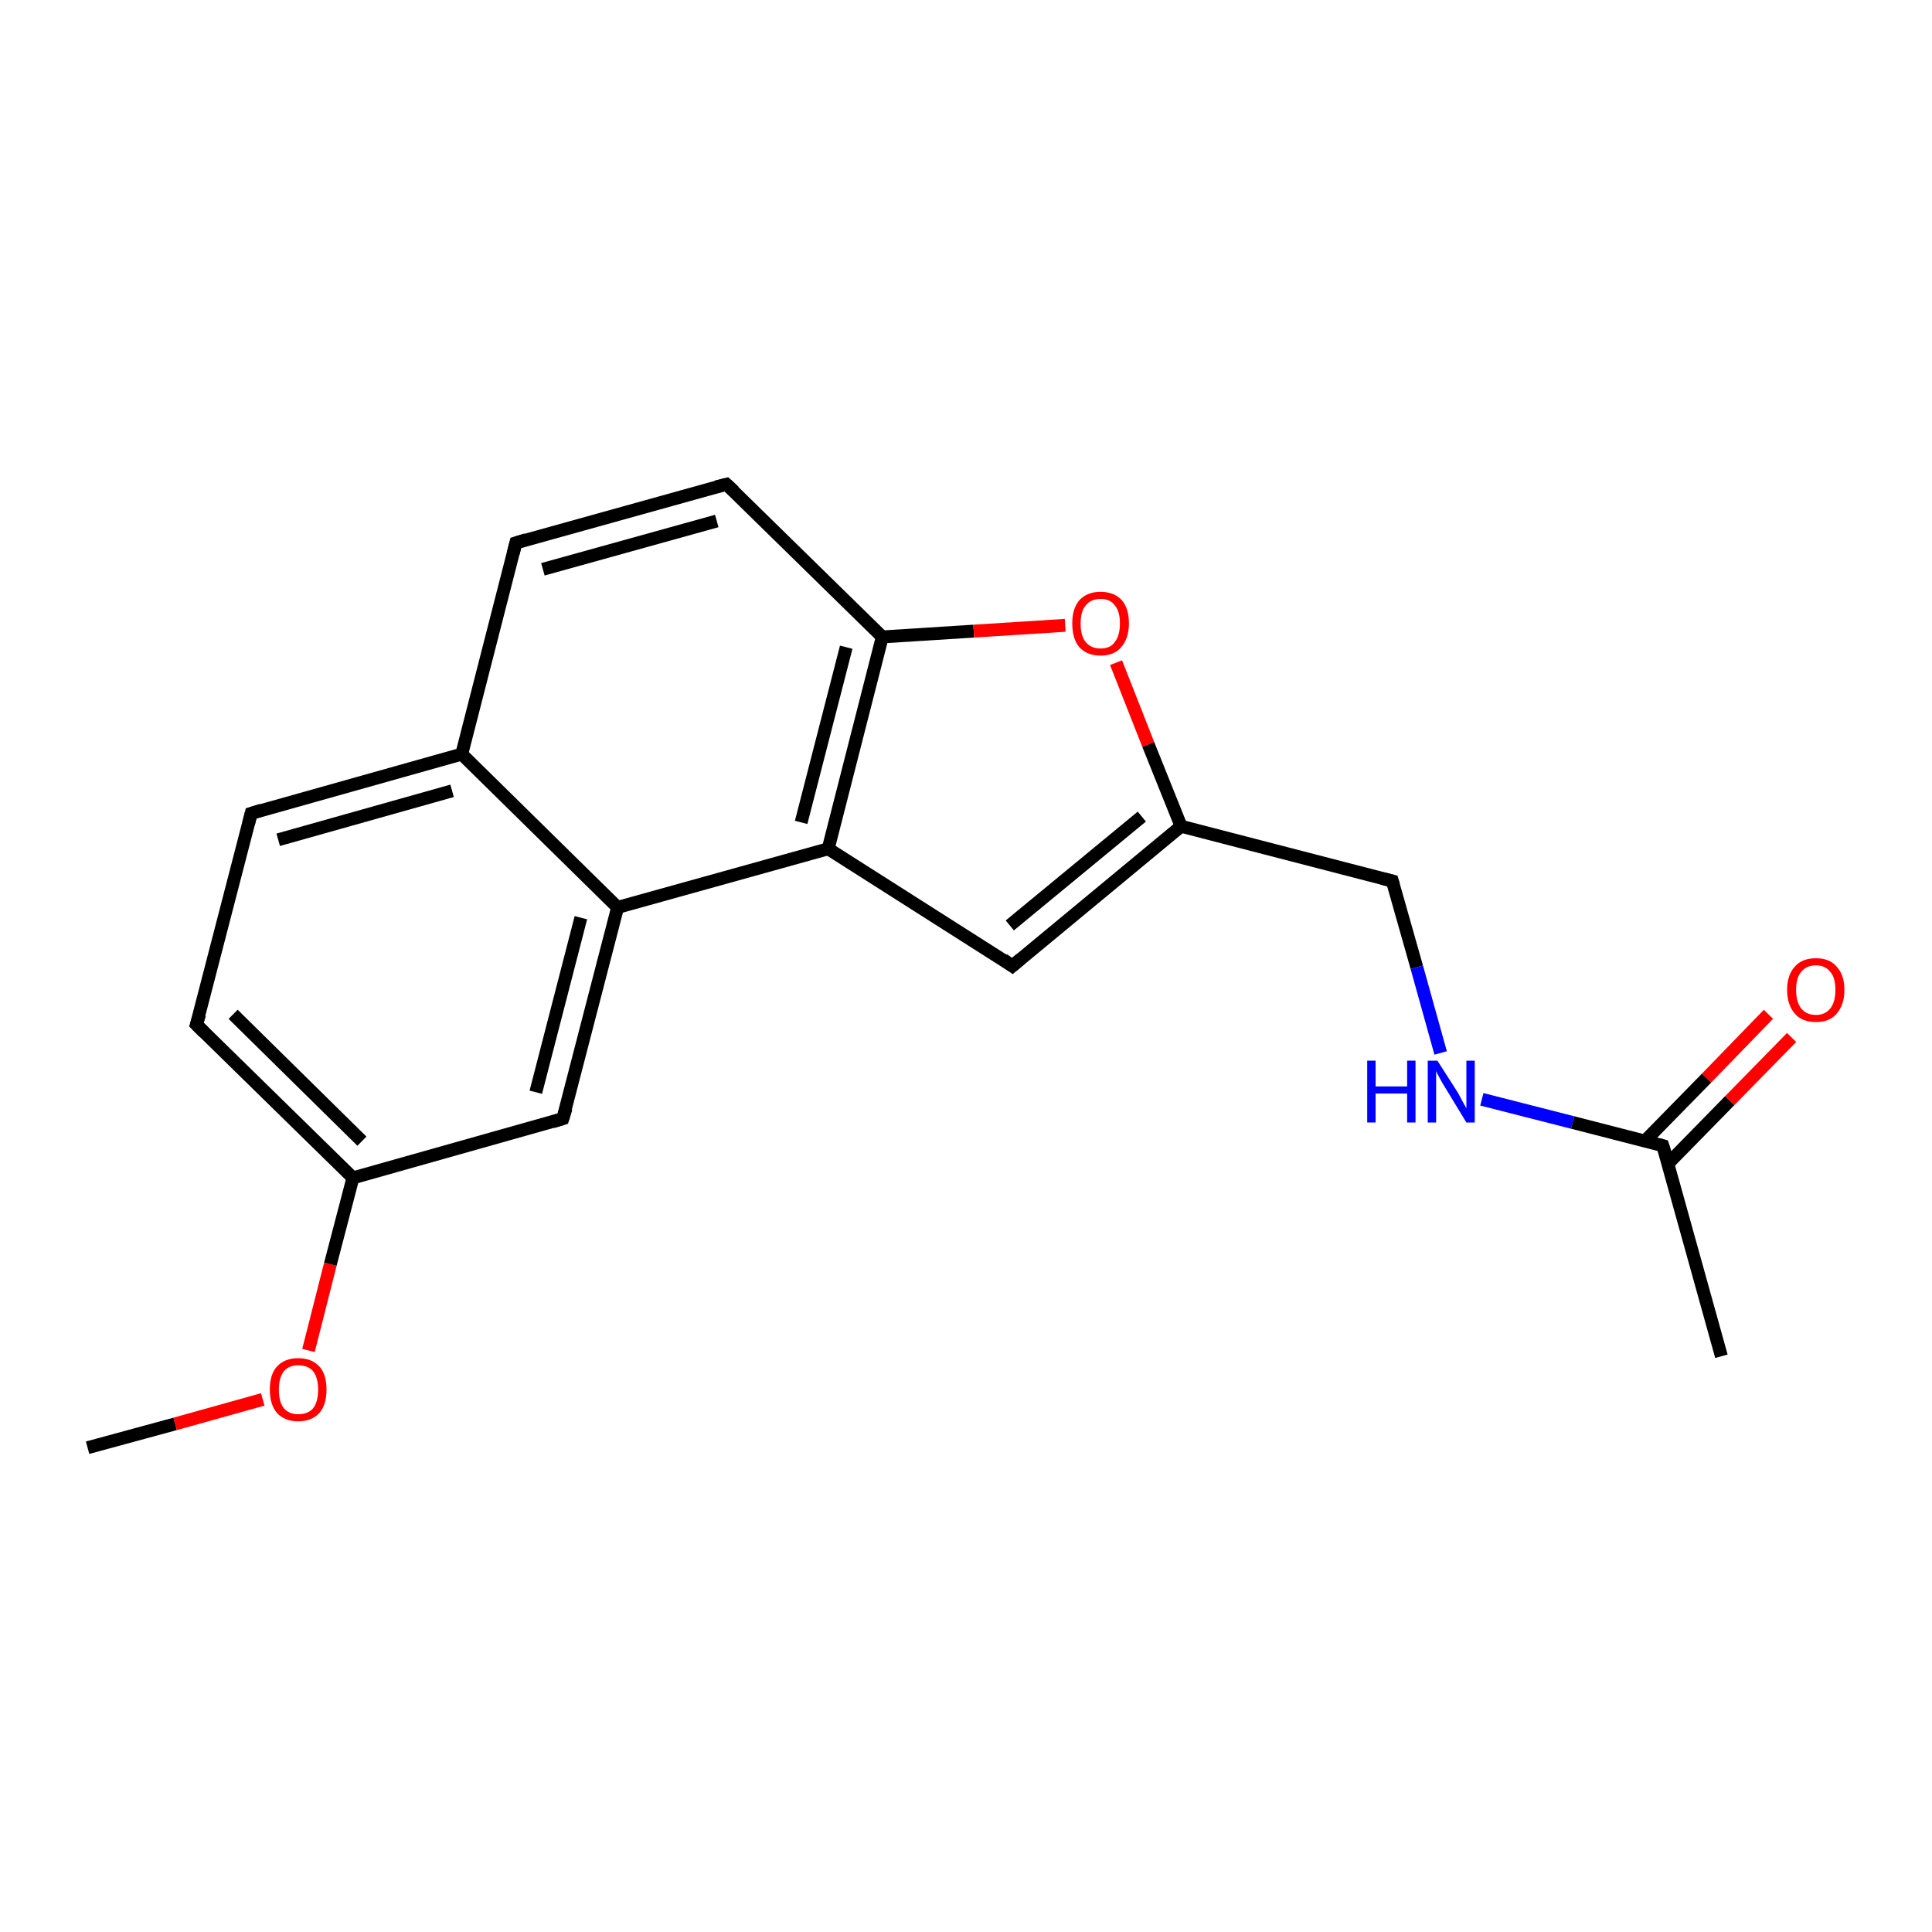 <?xml version='1.0' encoding='iso-8859-1'?>
<svg version='1.1' baseProfile='full'
              xmlns='http://www.w3.org/2000/svg'
                      xmlns:rdkit='http://www.rdkit.org/xml'
                      xmlns:xlink='http://www.w3.org/1999/xlink'
                  xml:space='preserve'
width='300px' height='300px' viewBox='0 0 300 300'>
<!-- END OF HEADER -->
<rect style='opacity:1.0;fill:#FFFFFF;stroke:none' width='300.0' height='300.0' x='0.0' y='0.0'> </rect>
<path class='bond-0 atom-0 atom-1' d='M 13.6,224.8 L 27.2,221.1' style='fill:none;fill-rule:evenodd;stroke:#000000;stroke-width:2.0px;stroke-linecap:butt;stroke-linejoin:miter;stroke-opacity:1' />
<path class='bond-0 atom-0 atom-1' d='M 27.2,221.1 L 40.8,217.3' style='fill:none;fill-rule:evenodd;stroke:#FF0000;stroke-width:2.0px;stroke-linecap:butt;stroke-linejoin:miter;stroke-opacity:1' />
<path class='bond-1 atom-1 atom-2' d='M 47.9,209.7 L 51.3,196.3' style='fill:none;fill-rule:evenodd;stroke:#FF0000;stroke-width:2.0px;stroke-linecap:butt;stroke-linejoin:miter;stroke-opacity:1' />
<path class='bond-1 atom-1 atom-2' d='M 51.3,196.3 L 54.8,182.9' style='fill:none;fill-rule:evenodd;stroke:#000000;stroke-width:2.0px;stroke-linecap:butt;stroke-linejoin:miter;stroke-opacity:1' />
<path class='bond-2 atom-2 atom-3' d='M 54.8,182.9 L 30.5,159.1' style='fill:none;fill-rule:evenodd;stroke:#000000;stroke-width:2.0px;stroke-linecap:butt;stroke-linejoin:miter;stroke-opacity:1' />
<path class='bond-2 atom-2 atom-3' d='M 56.2,177.2 L 36.2,157.5' style='fill:none;fill-rule:evenodd;stroke:#000000;stroke-width:2.0px;stroke-linecap:butt;stroke-linejoin:miter;stroke-opacity:1' />
<path class='bond-3 atom-3 atom-4' d='M 30.5,159.1 L 39.0,126.3' style='fill:none;fill-rule:evenodd;stroke:#000000;stroke-width:2.0px;stroke-linecap:butt;stroke-linejoin:miter;stroke-opacity:1' />
<path class='bond-4 atom-4 atom-5' d='M 39.0,126.3 L 71.7,117.1' style='fill:none;fill-rule:evenodd;stroke:#000000;stroke-width:2.0px;stroke-linecap:butt;stroke-linejoin:miter;stroke-opacity:1' />
<path class='bond-4 atom-4 atom-5' d='M 43.2,130.4 L 70.2,122.8' style='fill:none;fill-rule:evenodd;stroke:#000000;stroke-width:2.0px;stroke-linecap:butt;stroke-linejoin:miter;stroke-opacity:1' />
<path class='bond-5 atom-5 atom-6' d='M 71.7,117.1 L 80.1,84.3' style='fill:none;fill-rule:evenodd;stroke:#000000;stroke-width:2.0px;stroke-linecap:butt;stroke-linejoin:miter;stroke-opacity:1' />
<path class='bond-6 atom-6 atom-7' d='M 80.1,84.3 L 112.8,75.2' style='fill:none;fill-rule:evenodd;stroke:#000000;stroke-width:2.0px;stroke-linecap:butt;stroke-linejoin:miter;stroke-opacity:1' />
<path class='bond-6 atom-6 atom-7' d='M 84.3,88.4 L 111.3,80.9' style='fill:none;fill-rule:evenodd;stroke:#000000;stroke-width:2.0px;stroke-linecap:butt;stroke-linejoin:miter;stroke-opacity:1' />
<path class='bond-7 atom-7 atom-8' d='M 112.8,75.2 L 137.0,98.9' style='fill:none;fill-rule:evenodd;stroke:#000000;stroke-width:2.0px;stroke-linecap:butt;stroke-linejoin:miter;stroke-opacity:1' />
<path class='bond-8 atom-8 atom-9' d='M 137.0,98.9 L 151.2,98.0' style='fill:none;fill-rule:evenodd;stroke:#000000;stroke-width:2.0px;stroke-linecap:butt;stroke-linejoin:miter;stroke-opacity:1' />
<path class='bond-8 atom-8 atom-9' d='M 151.2,98.0 L 165.4,97.1' style='fill:none;fill-rule:evenodd;stroke:#FF0000;stroke-width:2.0px;stroke-linecap:butt;stroke-linejoin:miter;stroke-opacity:1' />
<path class='bond-9 atom-9 atom-10' d='M 173.3,102.9 L 178.3,115.6' style='fill:none;fill-rule:evenodd;stroke:#FF0000;stroke-width:2.0px;stroke-linecap:butt;stroke-linejoin:miter;stroke-opacity:1' />
<path class='bond-9 atom-9 atom-10' d='M 178.3,115.6 L 183.4,128.3' style='fill:none;fill-rule:evenodd;stroke:#000000;stroke-width:2.0px;stroke-linecap:butt;stroke-linejoin:miter;stroke-opacity:1' />
<path class='bond-10 atom-10 atom-11' d='M 183.4,128.3 L 216.2,136.8' style='fill:none;fill-rule:evenodd;stroke:#000000;stroke-width:2.0px;stroke-linecap:butt;stroke-linejoin:miter;stroke-opacity:1' />
<path class='bond-11 atom-11 atom-12' d='M 216.2,136.8 L 220.0,150.2' style='fill:none;fill-rule:evenodd;stroke:#000000;stroke-width:2.0px;stroke-linecap:butt;stroke-linejoin:miter;stroke-opacity:1' />
<path class='bond-11 atom-11 atom-12' d='M 220.0,150.2 L 223.7,163.5' style='fill:none;fill-rule:evenodd;stroke:#0000FF;stroke-width:2.0px;stroke-linecap:butt;stroke-linejoin:miter;stroke-opacity:1' />
<path class='bond-12 atom-12 atom-13' d='M 230.1,170.7 L 244.2,174.3' style='fill:none;fill-rule:evenodd;stroke:#0000FF;stroke-width:2.0px;stroke-linecap:butt;stroke-linejoin:miter;stroke-opacity:1' />
<path class='bond-12 atom-12 atom-13' d='M 244.2,174.3 L 258.2,177.9' style='fill:none;fill-rule:evenodd;stroke:#000000;stroke-width:2.0px;stroke-linecap:butt;stroke-linejoin:miter;stroke-opacity:1' />
<path class='bond-13 atom-13 atom-14' d='M 258.2,177.9 L 267.3,210.6' style='fill:none;fill-rule:evenodd;stroke:#000000;stroke-width:2.0px;stroke-linecap:butt;stroke-linejoin:miter;stroke-opacity:1' />
<path class='bond-14 atom-13 atom-15' d='M 259.0,180.7 L 268.6,170.9' style='fill:none;fill-rule:evenodd;stroke:#000000;stroke-width:2.0px;stroke-linecap:butt;stroke-linejoin:miter;stroke-opacity:1' />
<path class='bond-14 atom-13 atom-15' d='M 268.6,170.9 L 278.2,161.1' style='fill:none;fill-rule:evenodd;stroke:#FF0000;stroke-width:2.0px;stroke-linecap:butt;stroke-linejoin:miter;stroke-opacity:1' />
<path class='bond-14 atom-13 atom-15' d='M 255.4,177.2 L 265.0,167.4' style='fill:none;fill-rule:evenodd;stroke:#000000;stroke-width:2.0px;stroke-linecap:butt;stroke-linejoin:miter;stroke-opacity:1' />
<path class='bond-14 atom-13 atom-15' d='M 265.0,167.4 L 274.6,157.5' style='fill:none;fill-rule:evenodd;stroke:#FF0000;stroke-width:2.0px;stroke-linecap:butt;stroke-linejoin:miter;stroke-opacity:1' />
<path class='bond-15 atom-10 atom-16' d='M 183.4,128.3 L 157.2,150.0' style='fill:none;fill-rule:evenodd;stroke:#000000;stroke-width:2.0px;stroke-linecap:butt;stroke-linejoin:miter;stroke-opacity:1' />
<path class='bond-15 atom-10 atom-16' d='M 177.3,126.8 L 156.8,143.7' style='fill:none;fill-rule:evenodd;stroke:#000000;stroke-width:2.0px;stroke-linecap:butt;stroke-linejoin:miter;stroke-opacity:1' />
<path class='bond-16 atom-16 atom-17' d='M 157.2,150.0 L 128.6,131.8' style='fill:none;fill-rule:evenodd;stroke:#000000;stroke-width:2.0px;stroke-linecap:butt;stroke-linejoin:miter;stroke-opacity:1' />
<path class='bond-17 atom-17 atom-18' d='M 128.6,131.8 L 95.9,140.9' style='fill:none;fill-rule:evenodd;stroke:#000000;stroke-width:2.0px;stroke-linecap:butt;stroke-linejoin:miter;stroke-opacity:1' />
<path class='bond-18 atom-18 atom-19' d='M 95.9,140.9 L 87.4,173.7' style='fill:none;fill-rule:evenodd;stroke:#000000;stroke-width:2.0px;stroke-linecap:butt;stroke-linejoin:miter;stroke-opacity:1' />
<path class='bond-18 atom-18 atom-19' d='M 90.2,142.5 L 83.2,169.6' style='fill:none;fill-rule:evenodd;stroke:#000000;stroke-width:2.0px;stroke-linecap:butt;stroke-linejoin:miter;stroke-opacity:1' />
<path class='bond-19 atom-19 atom-2' d='M 87.4,173.7 L 54.8,182.9' style='fill:none;fill-rule:evenodd;stroke:#000000;stroke-width:2.0px;stroke-linecap:butt;stroke-linejoin:miter;stroke-opacity:1' />
<path class='bond-20 atom-18 atom-5' d='M 95.9,140.9 L 71.7,117.1' style='fill:none;fill-rule:evenodd;stroke:#000000;stroke-width:2.0px;stroke-linecap:butt;stroke-linejoin:miter;stroke-opacity:1' />
<path class='bond-21 atom-17 atom-8' d='M 128.6,131.8 L 137.0,98.9' style='fill:none;fill-rule:evenodd;stroke:#000000;stroke-width:2.0px;stroke-linecap:butt;stroke-linejoin:miter;stroke-opacity:1' />
<path class='bond-21 atom-17 atom-8' d='M 124.4,127.7 L 131.4,100.5' style='fill:none;fill-rule:evenodd;stroke:#000000;stroke-width:2.0px;stroke-linecap:butt;stroke-linejoin:miter;stroke-opacity:1' />
<path d='M 31.7,160.3 L 30.5,159.1 L 31.0,157.5' style='fill:none;stroke:#000000;stroke-width:2.0px;stroke-linecap:butt;stroke-linejoin:miter;stroke-opacity:1;' />
<path d='M 38.6,127.9 L 39.0,126.3 L 40.6,125.8' style='fill:none;stroke:#000000;stroke-width:2.0px;stroke-linecap:butt;stroke-linejoin:miter;stroke-opacity:1;' />
<path d='M 79.7,85.9 L 80.1,84.3 L 81.7,83.8' style='fill:none;stroke:#000000;stroke-width:2.0px;stroke-linecap:butt;stroke-linejoin:miter;stroke-opacity:1;' />
<path d='M 111.2,75.6 L 112.8,75.2 L 114.0,76.3' style='fill:none;stroke:#000000;stroke-width:2.0px;stroke-linecap:butt;stroke-linejoin:miter;stroke-opacity:1;' />
<path d='M 214.6,136.4 L 216.2,136.8 L 216.4,137.5' style='fill:none;stroke:#000000;stroke-width:2.0px;stroke-linecap:butt;stroke-linejoin:miter;stroke-opacity:1;' />
<path d='M 257.5,177.7 L 258.2,177.9 L 258.7,179.5' style='fill:none;stroke:#000000;stroke-width:2.0px;stroke-linecap:butt;stroke-linejoin:miter;stroke-opacity:1;' />
<path d='M 158.5,148.9 L 157.2,150.0 L 155.8,149.0' style='fill:none;stroke:#000000;stroke-width:2.0px;stroke-linecap:butt;stroke-linejoin:miter;stroke-opacity:1;' />
<path d='M 87.9,172.1 L 87.4,173.7 L 85.8,174.2' style='fill:none;stroke:#000000;stroke-width:2.0px;stroke-linecap:butt;stroke-linejoin:miter;stroke-opacity:1;' />
<path class='atom-1' d='M 41.9 215.8
Q 41.9 213.4, 43.0 212.2
Q 44.2 210.9, 46.3 210.9
Q 48.4 210.9, 49.6 212.2
Q 50.7 213.4, 50.7 215.8
Q 50.7 218.1, 49.6 219.4
Q 48.4 220.7, 46.3 220.7
Q 44.2 220.7, 43.0 219.4
Q 41.9 218.1, 41.9 215.8
M 46.3 219.6
Q 47.8 219.6, 48.6 218.7
Q 49.4 217.7, 49.4 215.8
Q 49.4 213.9, 48.6 212.9
Q 47.8 212.0, 46.3 212.0
Q 44.9 212.0, 44.1 212.9
Q 43.3 213.9, 43.3 215.8
Q 43.3 217.7, 44.1 218.7
Q 44.9 219.6, 46.3 219.6
' fill='#FF0000'/>
<path class='atom-9' d='M 166.5 96.8
Q 166.5 94.5, 167.6 93.2
Q 168.8 91.9, 170.9 91.9
Q 173.0 91.9, 174.2 93.2
Q 175.3 94.5, 175.3 96.8
Q 175.3 99.1, 174.1 100.5
Q 173.0 101.8, 170.9 101.8
Q 168.8 101.8, 167.6 100.5
Q 166.5 99.2, 166.5 96.8
M 170.9 100.7
Q 172.4 100.7, 173.1 99.7
Q 173.9 98.7, 173.9 96.8
Q 173.9 94.9, 173.1 94.0
Q 172.4 93.0, 170.9 93.0
Q 169.4 93.0, 168.6 94.0
Q 167.8 94.9, 167.8 96.8
Q 167.8 98.8, 168.6 99.7
Q 169.4 100.7, 170.9 100.7
' fill='#FF0000'/>
<path class='atom-12' d='M 212.3 164.7
L 213.6 164.7
L 213.6 168.7
L 218.5 168.7
L 218.5 164.7
L 219.8 164.7
L 219.8 174.3
L 218.5 174.3
L 218.5 169.8
L 213.6 169.8
L 213.6 174.3
L 212.3 174.3
L 212.3 164.7
' fill='#0000FF'/>
<path class='atom-12' d='M 223.2 164.7
L 226.4 169.7
Q 226.7 170.3, 227.2 171.2
Q 227.7 172.1, 227.7 172.1
L 227.7 164.7
L 229.0 164.7
L 229.0 174.3
L 227.7 174.3
L 224.3 168.7
Q 223.9 168.1, 223.5 167.3
Q 223.1 166.6, 223.0 166.3
L 223.0 174.3
L 221.7 174.3
L 221.7 164.7
L 223.2 164.7
' fill='#0000FF'/>
<path class='atom-15' d='M 277.5 153.7
Q 277.5 151.4, 278.7 150.1
Q 279.8 148.8, 282.0 148.8
Q 284.1 148.8, 285.2 150.1
Q 286.4 151.4, 286.4 153.7
Q 286.4 156.0, 285.2 157.4
Q 284.1 158.7, 282.0 158.7
Q 279.8 158.7, 278.7 157.4
Q 277.5 156.0, 277.5 153.7
M 282.0 157.6
Q 283.4 157.6, 284.2 156.6
Q 285.0 155.6, 285.0 153.7
Q 285.0 151.8, 284.2 150.9
Q 283.4 149.9, 282.0 149.9
Q 280.5 149.9, 279.7 150.9
Q 278.9 151.8, 278.9 153.7
Q 278.9 155.6, 279.7 156.6
Q 280.5 157.6, 282.0 157.6
' fill='#FF0000'/>
</svg>
